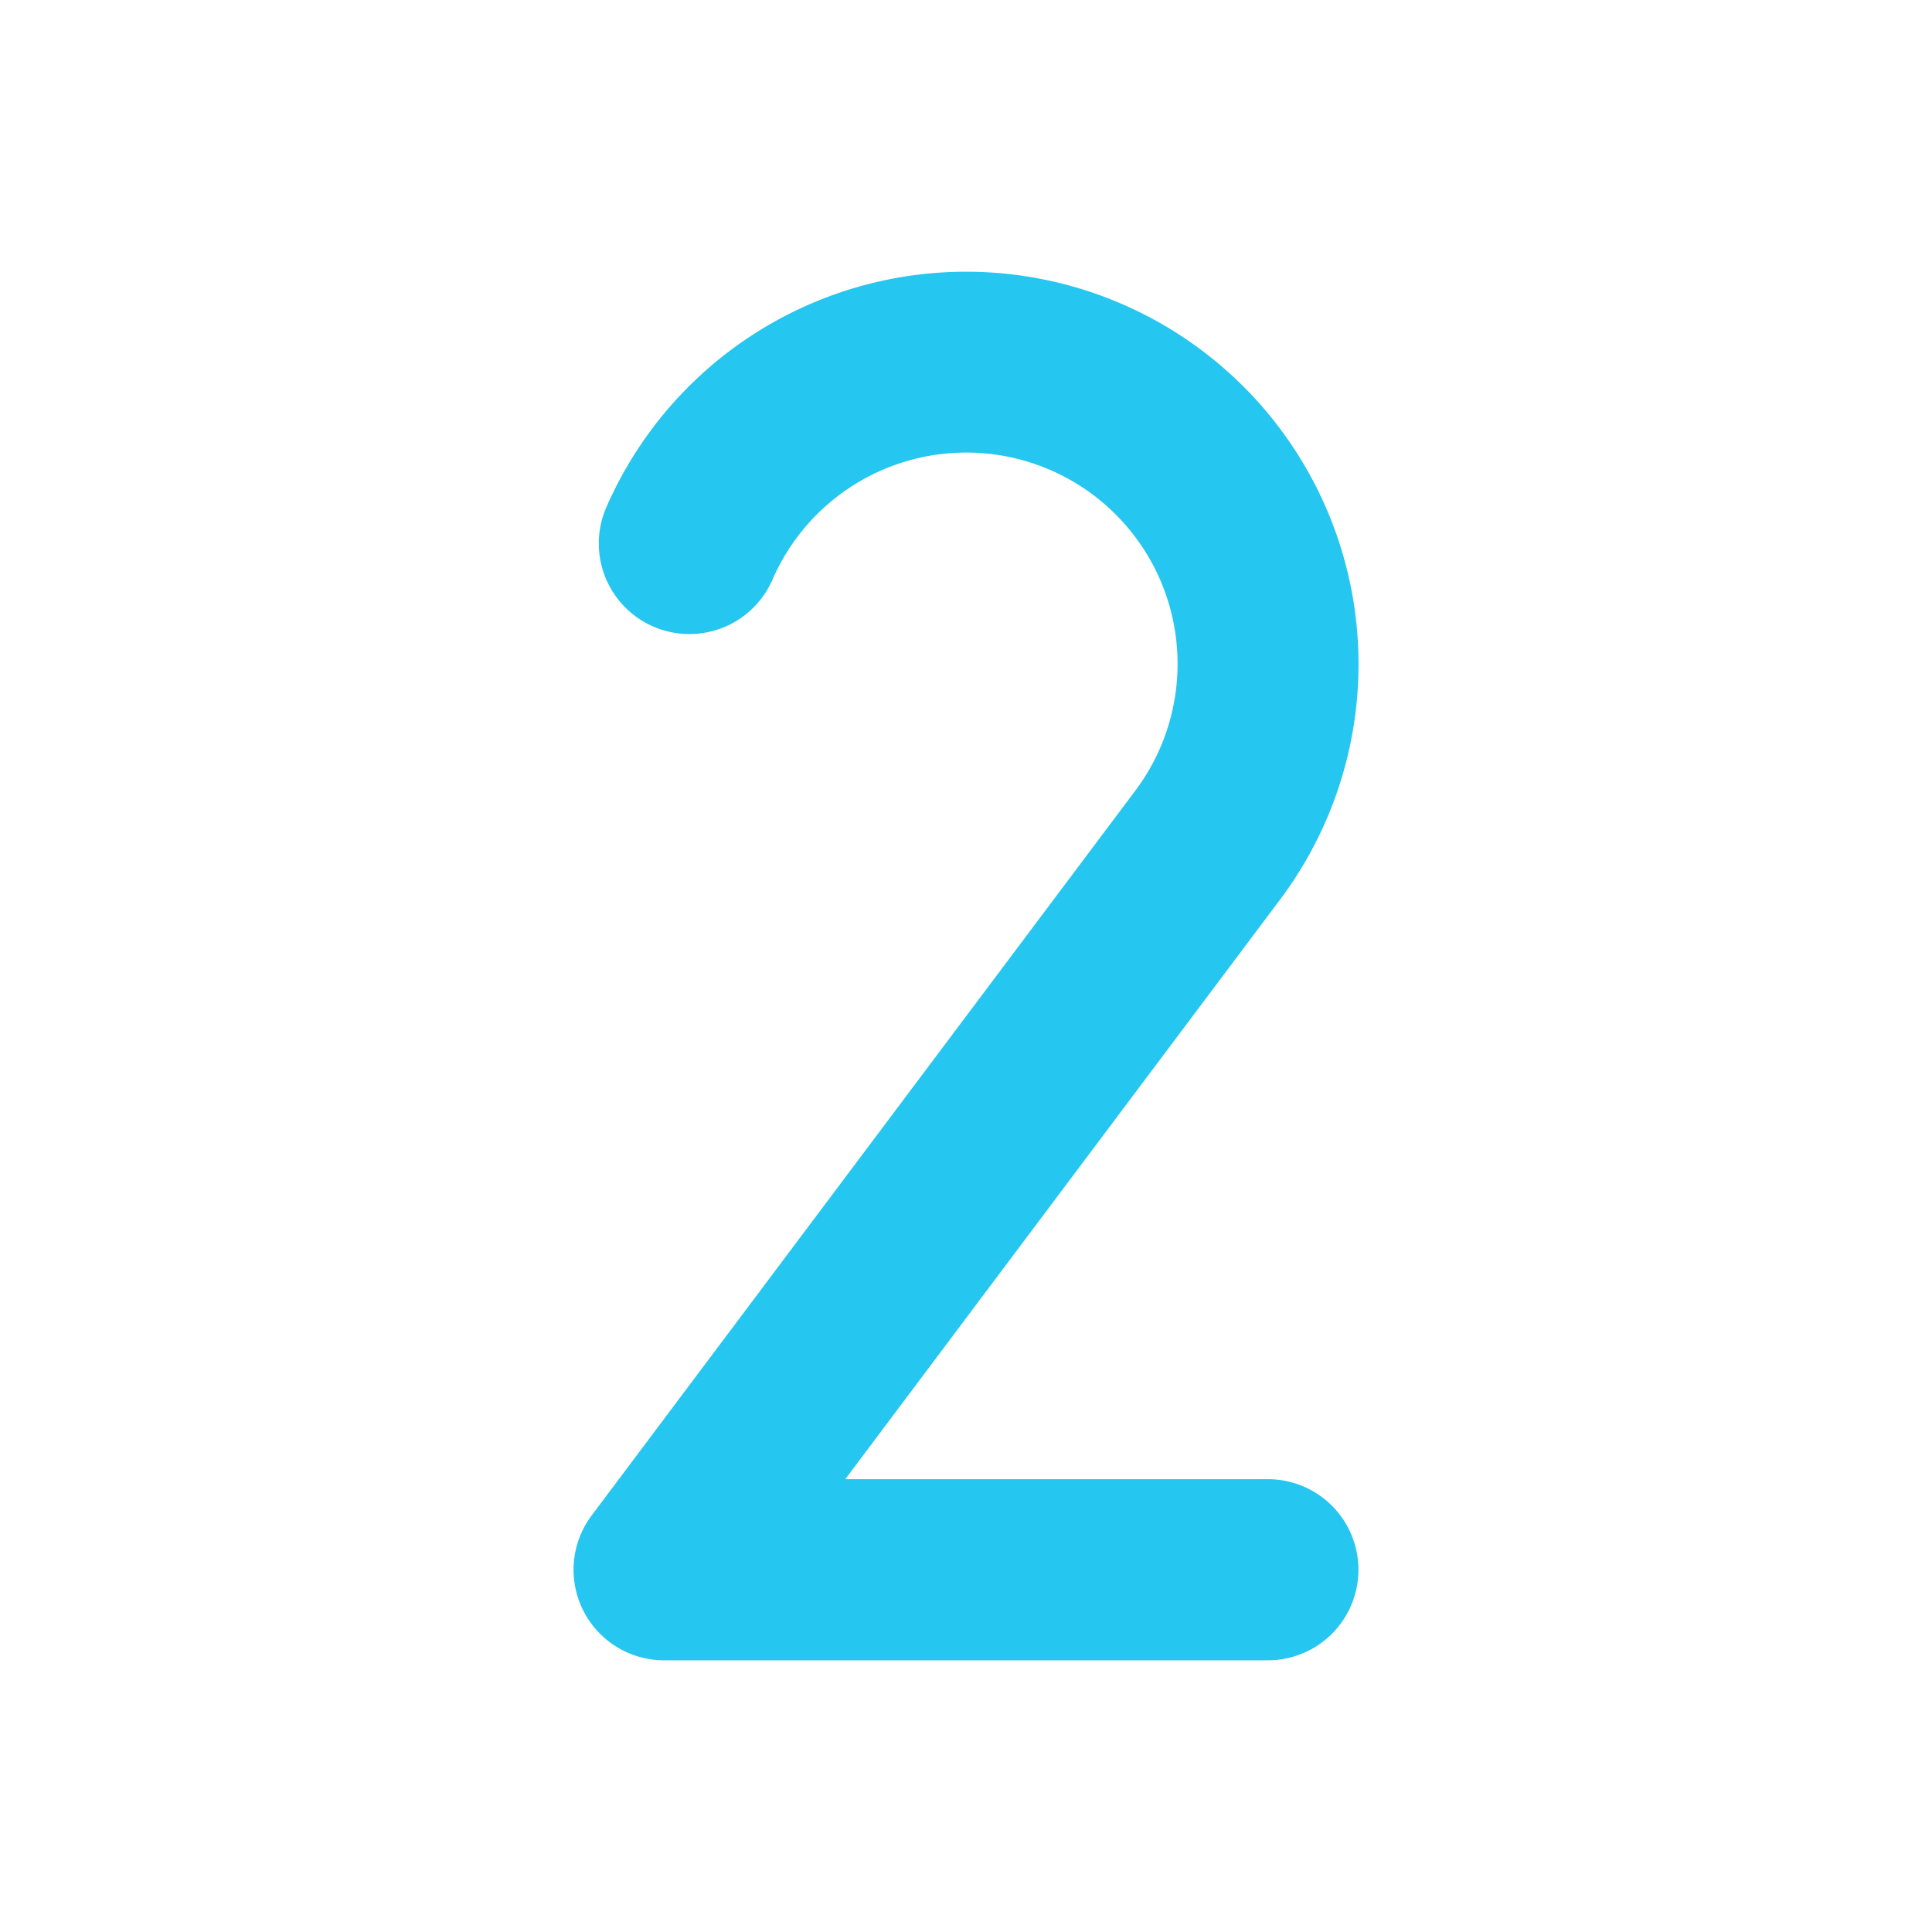 <svg xmlns="http://www.w3.org/2000/svg" width="128" height="128" viewBox="0 0 256 256"><path fill="#25c6ef" d="M180 208a12 12 0 0 1-12 12H88a12 12 0 0 1-9.6-19.2l71.95-95.92a28 28 0 1 0-48-28.06a12 12 0 0 1-22-9.62a52.3 52.3 0 0 1 6.13-10.49a52 52 0 0 1 83.06 62.59L112 196h56a12 12 0 0 1 12 12"/></svg>
